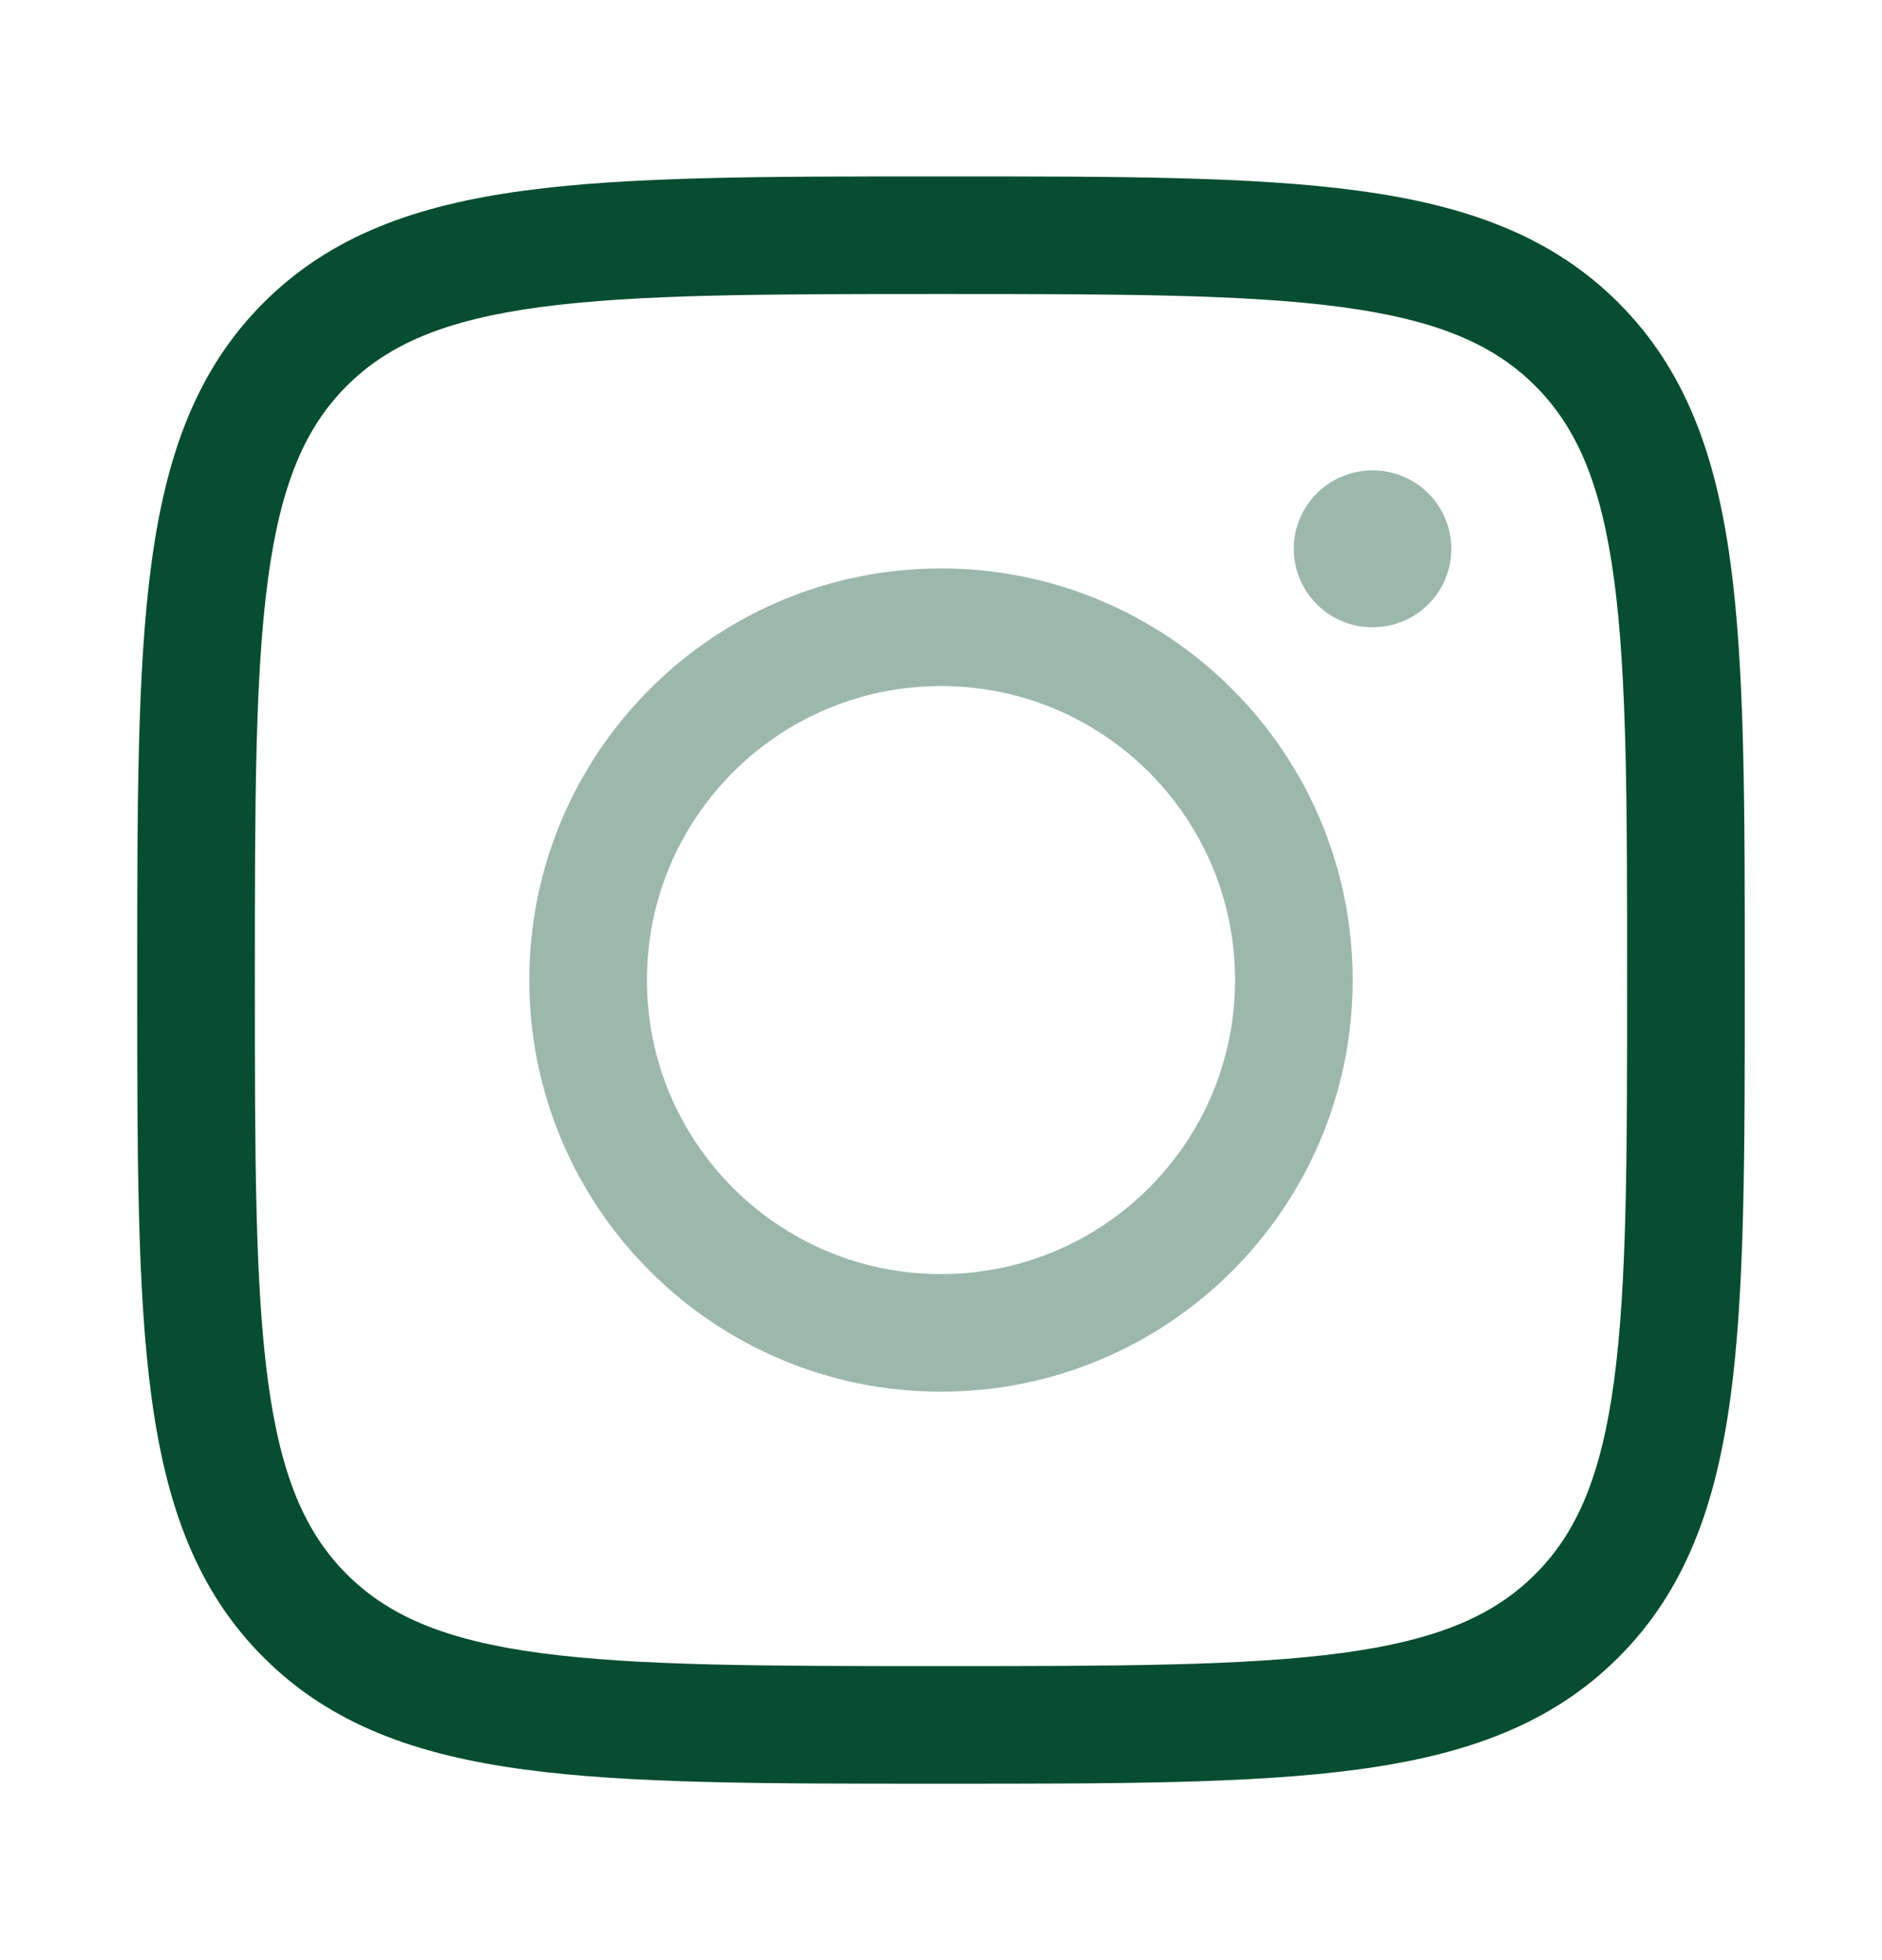 <svg width="24" height="25" viewBox="0 0 24 25" fill="none" xmlns="http://www.w3.org/2000/svg">
<path fill-rule="evenodd" clip-rule="evenodd" d="M11.943 2.25H12.057C14.248 2.25 15.969 2.25 17.312 2.431C18.689 2.616 19.781 3.003 20.639 3.861C21.497 4.719 21.884 5.811 22.069 7.188C22.25 8.531 22.25 10.252 22.25 12.443V12.557C22.25 14.748 22.25 16.469 22.069 17.812C21.884 19.189 21.497 20.281 20.639 21.139C19.781 21.997 18.689 22.384 17.312 22.569C15.969 22.75 14.248 22.75 12.057 22.75H11.943C9.752 22.75 8.031 22.75 6.688 22.569C5.311 22.384 4.219 21.997 3.361 21.139C2.503 20.281 2.116 19.189 1.931 17.812C1.75 16.469 1.75 14.748 1.75 12.557V12.443C1.75 10.252 1.75 8.531 1.931 7.188C2.116 5.811 2.503 4.719 3.361 3.861C4.219 3.003 5.311 2.616 6.688 2.431C8.031 2.25 9.752 2.25 11.943 2.25ZM6.888 3.917C5.678 4.08 4.955 4.389 4.422 4.922C3.889 5.455 3.58 6.178 3.417 7.388C3.252 8.62 3.25 10.24 3.25 12.5C3.25 14.76 3.252 16.38 3.417 17.612C3.58 18.822 3.889 19.545 4.422 20.078C4.955 20.611 5.678 20.92 6.888 21.083C8.12 21.248 9.74 21.25 12 21.25C14.26 21.25 15.88 21.248 17.112 21.083C18.322 20.92 19.045 20.611 19.578 20.078C20.111 19.545 20.42 18.822 20.583 17.612C20.748 16.38 20.75 14.76 20.75 12.5C20.75 10.24 20.748 8.62 20.583 7.388C20.42 6.178 20.111 5.455 19.578 4.922C19.045 4.389 18.322 4.08 17.112 3.917C15.88 3.752 14.26 3.75 12 3.75C9.74 3.75 8.12 3.752 6.888 3.917Z" fill="#074D31"/>
<g opacity="0.4">
<path fill-rule="evenodd" clip-rule="evenodd" d="M12 7.25C9.101 7.25 6.75 9.601 6.75 12.5C6.75 15.399 9.101 17.75 12 17.75C14.899 17.75 17.25 15.399 17.25 12.5C17.25 9.601 14.899 7.25 12 7.25ZM8.25 12.5C8.25 10.429 9.929 8.75 12 8.75C14.071 8.75 15.75 10.429 15.75 12.5C15.75 14.571 14.071 16.25 12 16.25C9.929 16.25 8.25 14.571 8.25 12.5Z" fill="#074D31"/>
<path d="M17.508 8C18.06 8 18.508 7.552 18.508 7C18.508 6.448 18.06 6 17.508 6H17.499C16.947 6 16.499 6.448 16.499 7C16.499 7.552 16.947 8 17.499 8H17.508Z" fill="#074D31"/>
</g>
</svg>
